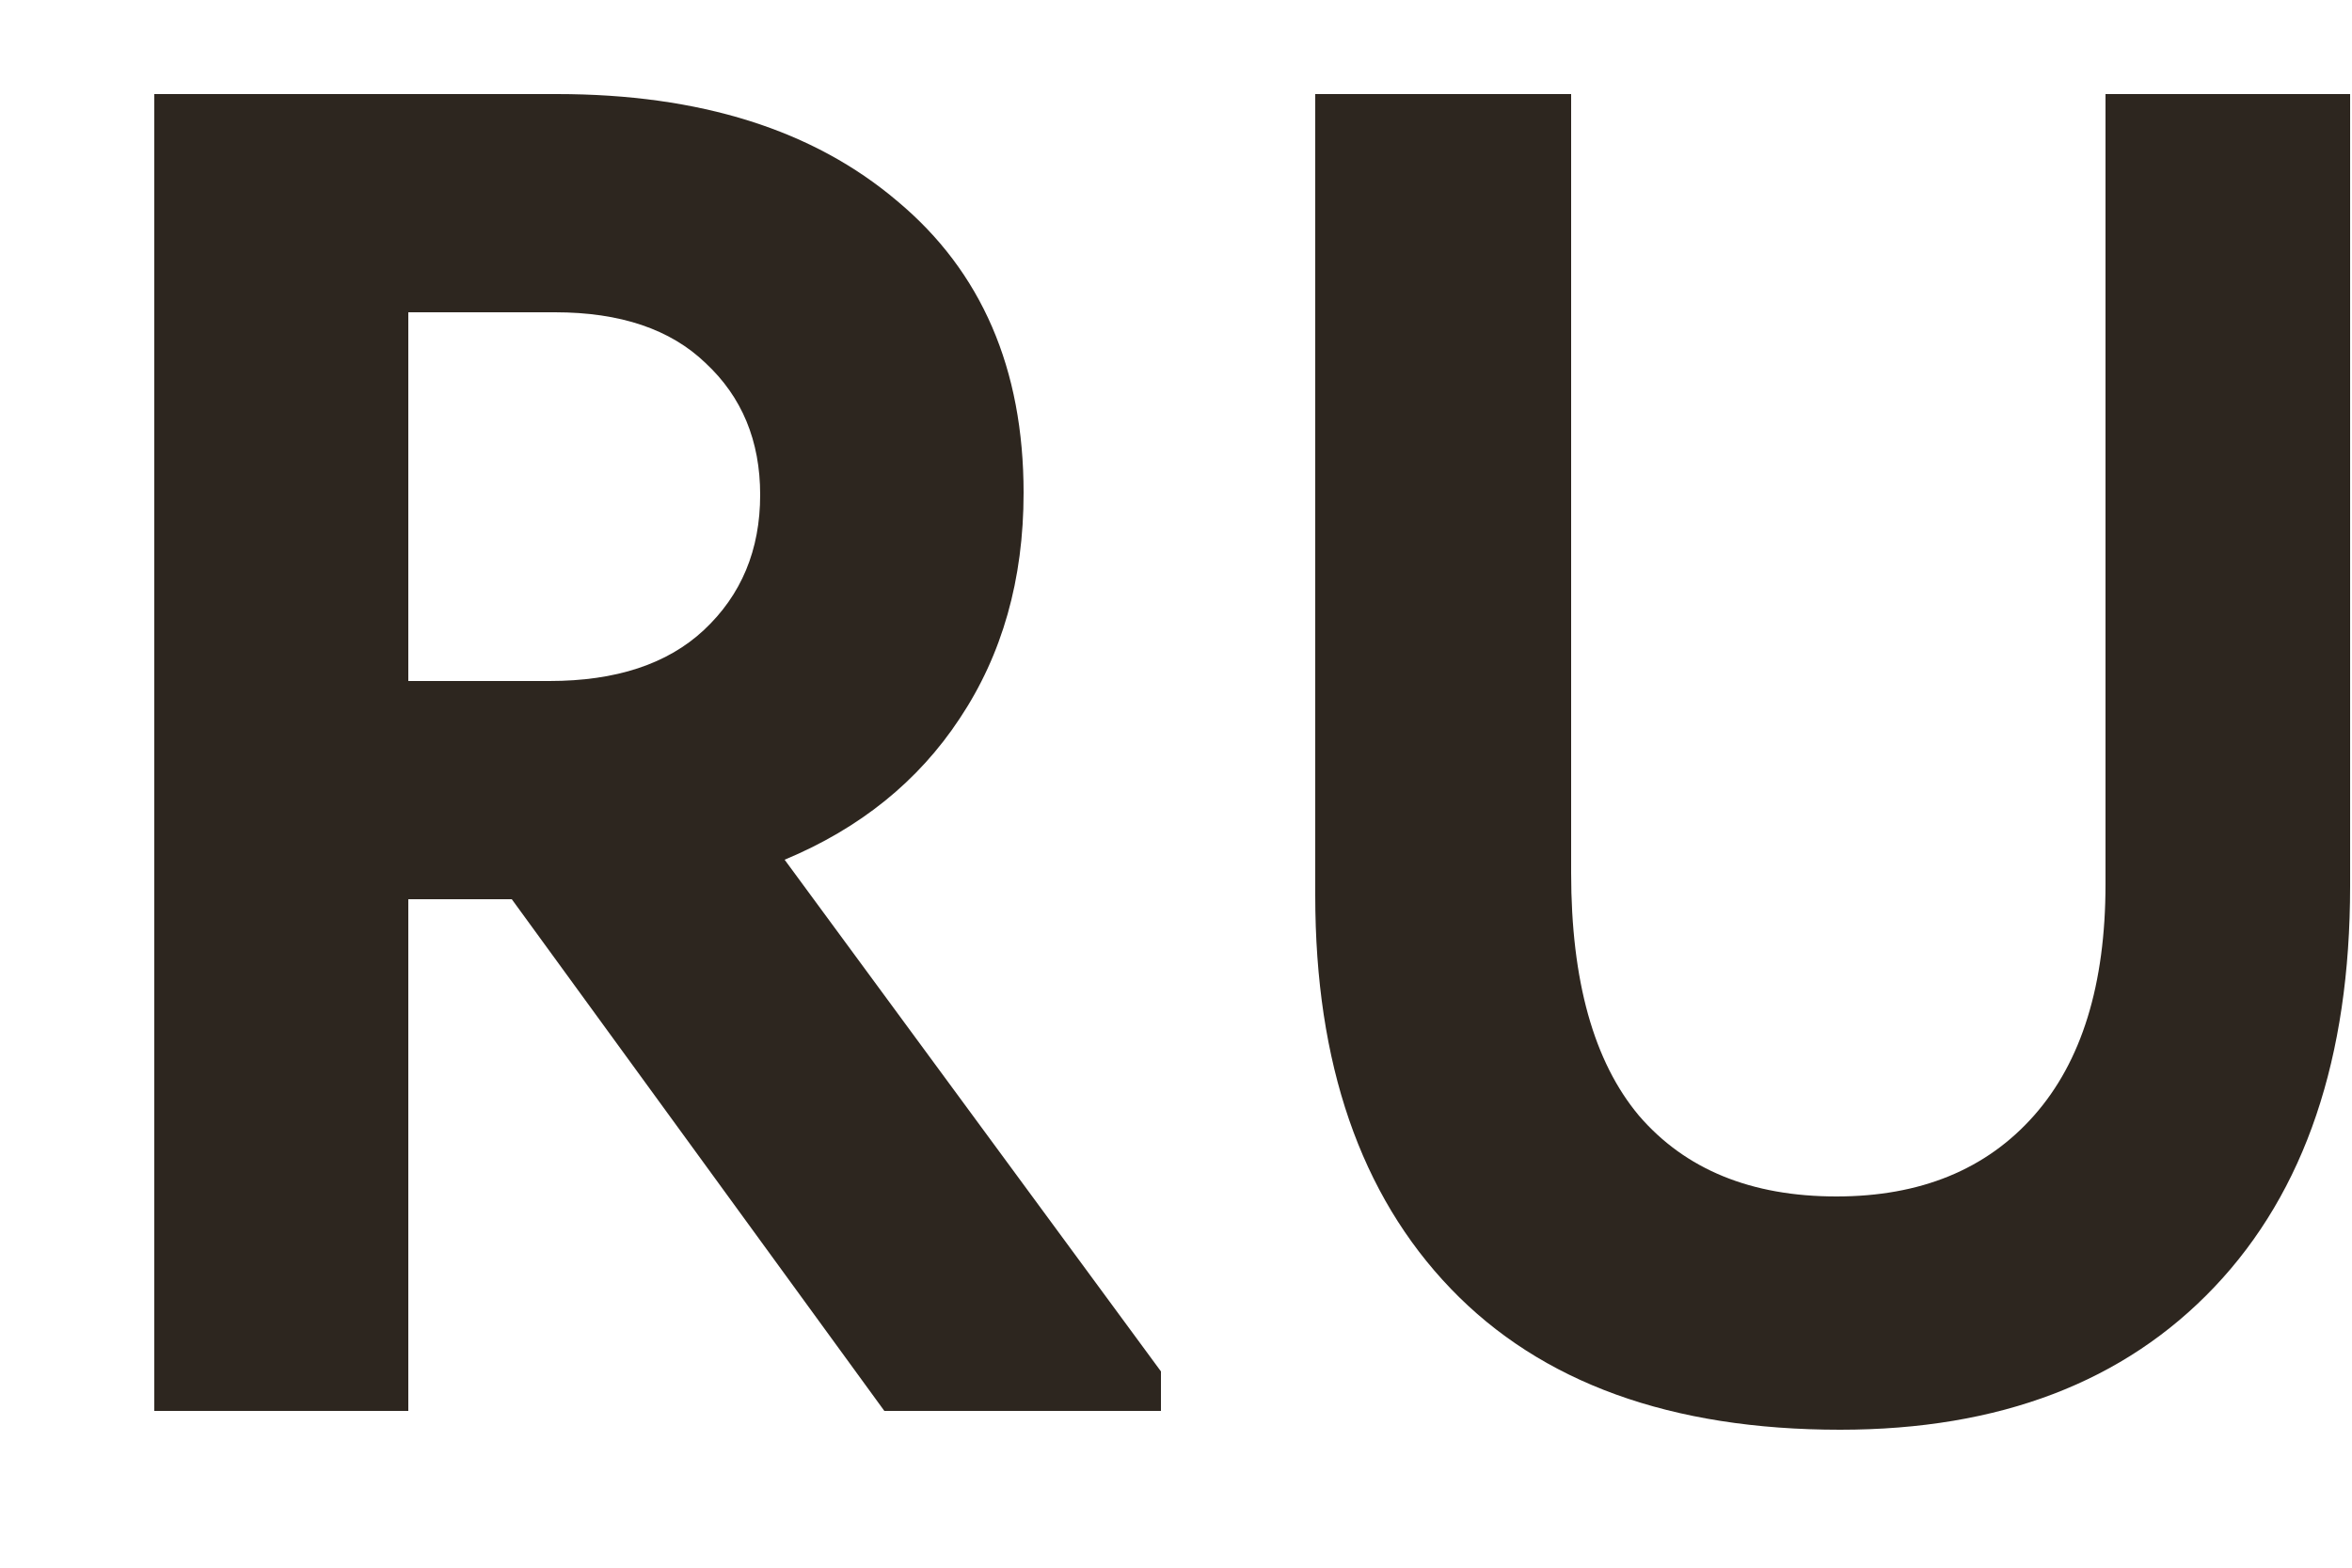 <?xml version="1.0" encoding="UTF-8"?> <svg xmlns="http://www.w3.org/2000/svg" width="15" height="10" viewBox="0 0 15 10" fill="none"> <path d="M7.404 8.748V9H5.64L3.264 5.736H2.604V9H0.984V0.6H3.552C4.464 0.6 5.188 0.828 5.724 1.284C6.26 1.732 6.528 2.352 6.528 3.144C6.528 3.696 6.392 4.176 6.12 4.584C5.856 4.984 5.484 5.284 5.004 5.484L7.404 8.748ZM2.604 1.992V4.344H3.504C3.928 4.344 4.256 4.236 4.488 4.02C4.728 3.796 4.848 3.508 4.848 3.156C4.848 2.812 4.732 2.532 4.5 2.316C4.276 2.1 3.956 1.992 3.54 1.992H2.604ZM8.388 5.712V0.6H10.02V5.568C10.02 6.256 10.164 6.772 10.452 7.116C10.748 7.46 11.168 7.632 11.712 7.632C12.248 7.632 12.668 7.46 12.972 7.116C13.276 6.772 13.428 6.28 13.428 5.64V0.6H14.988V5.652C14.988 6.748 14.7 7.6 14.124 8.208C13.548 8.816 12.752 9.12 11.736 9.12C10.656 9.12 9.828 8.82 9.252 8.22C8.676 7.62 8.388 6.784 8.388 5.712Z" fill="#2D261F"></path> </svg> 